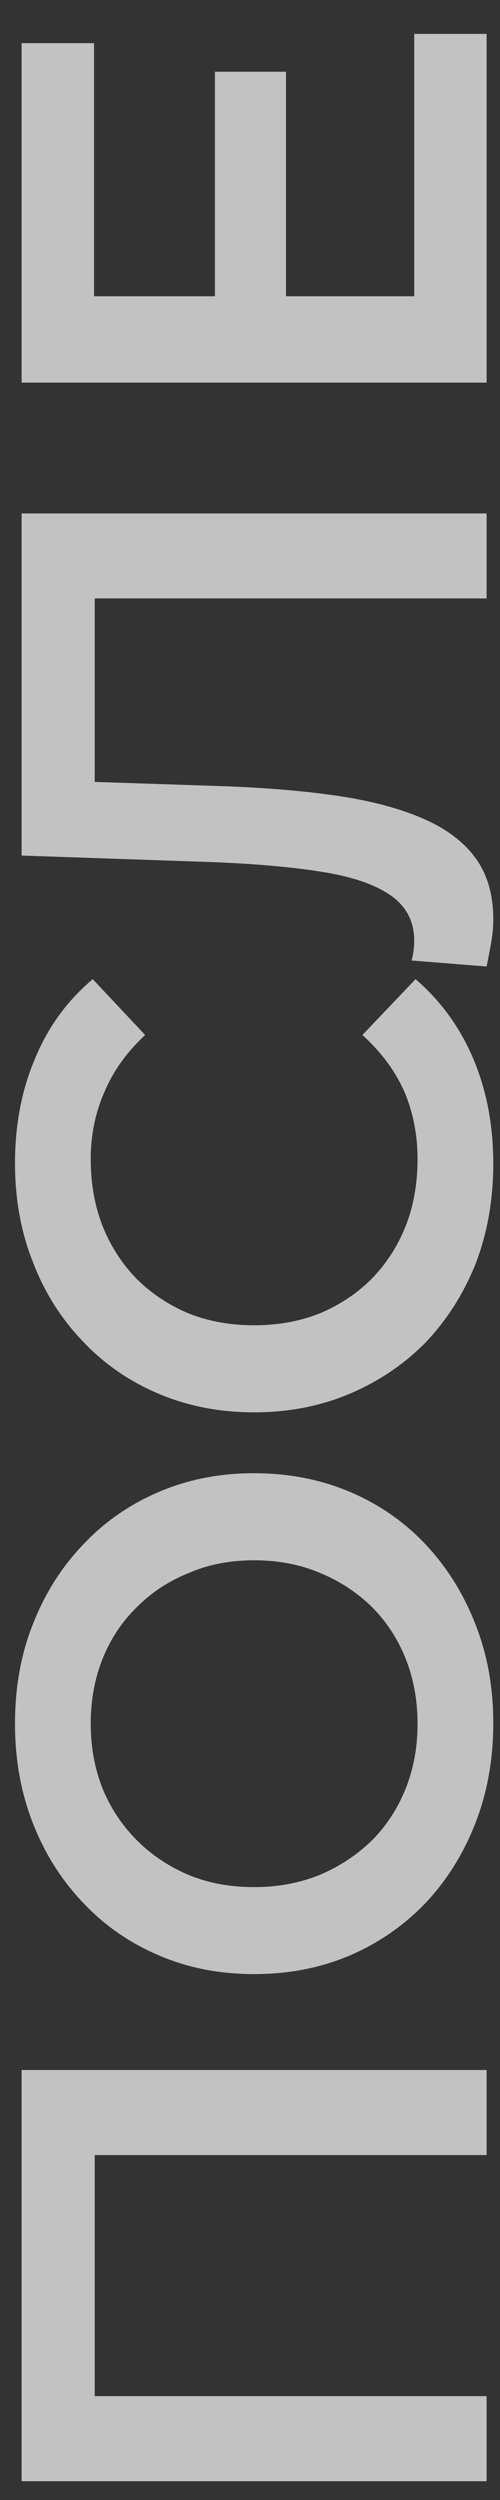 <?xml version="1.0" encoding="UTF-8"?> <svg xmlns="http://www.w3.org/2000/svg" width="9" height="45" viewBox="0 0 9 45" fill="none"><rect x="0" y="0" width="9" height="45" fill="#333333" stroke="none"/><path opacity="0.7" d="M8.759 44.662H0.389L0.389 37.26H8.759V38.791H1.322L1.705 38.432L1.705 43.49L1.322 43.131H8.759V44.662ZM8.879 31.014C8.879 31.668 8.771 32.27 8.556 32.82C8.341 33.37 8.042 33.848 7.659 34.255C7.269 34.661 6.814 34.976 6.296 35.199C5.77 35.422 5.196 35.534 4.574 35.534C3.953 35.534 3.383 35.422 2.864 35.199C2.338 34.976 1.884 34.661 1.501 34.255C1.111 33.848 0.808 33.37 0.593 32.82C0.377 32.27 0.27 31.672 0.27 31.026C0.27 30.372 0.377 29.775 0.593 29.233C0.808 28.683 1.111 28.204 1.501 27.798C1.884 27.391 2.338 27.076 2.864 26.853C3.383 26.63 3.953 26.518 4.574 26.518C5.196 26.518 5.77 26.63 6.296 26.853C6.822 27.076 7.277 27.391 7.659 27.798C8.042 28.204 8.341 28.683 8.556 29.233C8.771 29.775 8.879 30.369 8.879 31.014ZM7.516 31.026C7.516 30.604 7.444 30.213 7.301 29.854C7.157 29.496 6.954 29.185 6.691 28.922C6.42 28.659 6.109 28.455 5.758 28.312C5.399 28.16 5.005 28.085 4.574 28.085C4.144 28.085 3.753 28.16 3.403 28.312C3.044 28.455 2.733 28.659 2.47 28.922C2.199 29.185 1.992 29.496 1.848 29.854C1.705 30.213 1.633 30.604 1.633 31.026C1.633 31.449 1.705 31.839 1.848 32.198C1.992 32.549 2.199 32.86 2.47 33.131C2.733 33.394 3.044 33.601 3.403 33.752C3.753 33.896 4.144 33.968 4.574 33.968C4.997 33.968 5.387 33.896 5.746 33.752C6.105 33.601 6.42 33.394 6.691 33.131C6.954 32.867 7.157 32.557 7.301 32.198C7.444 31.839 7.516 31.449 7.516 31.026ZM8.879 20.95C8.879 21.587 8.775 22.181 8.568 22.731C8.353 23.273 8.054 23.747 7.671 24.154C7.281 24.553 6.822 24.863 6.296 25.087C5.77 25.31 5.196 25.422 4.574 25.422C3.953 25.422 3.379 25.31 2.853 25.087C2.326 24.863 1.872 24.549 1.489 24.142C1.099 23.735 0.8 23.261 0.593 22.719C0.377 22.177 0.27 21.583 0.27 20.938C0.27 20.252 0.389 19.626 0.628 19.06C0.86 18.494 1.206 18.016 1.669 17.625L2.613 18.63C2.287 18.933 2.043 19.271 1.884 19.646C1.717 20.021 1.633 20.427 1.633 20.866C1.633 21.304 1.705 21.707 1.848 22.073C1.992 22.432 2.195 22.747 2.458 23.018C2.721 23.281 3.032 23.488 3.391 23.64C3.749 23.783 4.144 23.855 4.574 23.855C5.005 23.855 5.399 23.783 5.758 23.64C6.117 23.488 6.428 23.281 6.691 23.018C6.954 22.747 7.157 22.432 7.301 22.073C7.444 21.707 7.516 21.304 7.516 20.866C7.516 20.427 7.436 20.021 7.277 19.646C7.109 19.271 6.858 18.933 6.523 18.63L7.48 17.625C7.934 18.016 8.281 18.494 8.52 19.06C8.759 19.626 8.879 20.256 8.879 20.95ZM8.879 16.548C8.879 16.683 8.867 16.819 8.843 16.954C8.819 17.09 8.791 17.237 8.759 17.397L7.408 17.289C7.44 17.177 7.456 17.058 7.456 16.93C7.456 16.596 7.321 16.328 7.05 16.129C6.771 15.93 6.364 15.786 5.83 15.699C5.296 15.611 4.638 15.551 3.857 15.519L0.389 15.4L0.389 9.242H8.759V10.772H1.322L1.705 10.414V14.395L1.31 14.061L3.797 14.144C4.626 14.168 5.356 14.224 5.985 14.312C6.615 14.399 7.145 14.535 7.576 14.718C7.998 14.894 8.321 15.129 8.544 15.424C8.767 15.719 8.879 16.093 8.879 16.548ZM3.869 5.452V1.291H5.148L5.148 5.452H3.869ZM7.456 5.333L7.456 0.61H8.759L8.759 6.887H0.389L0.389 0.777H1.693V5.333H7.456Z" fill="white"></path></svg> 